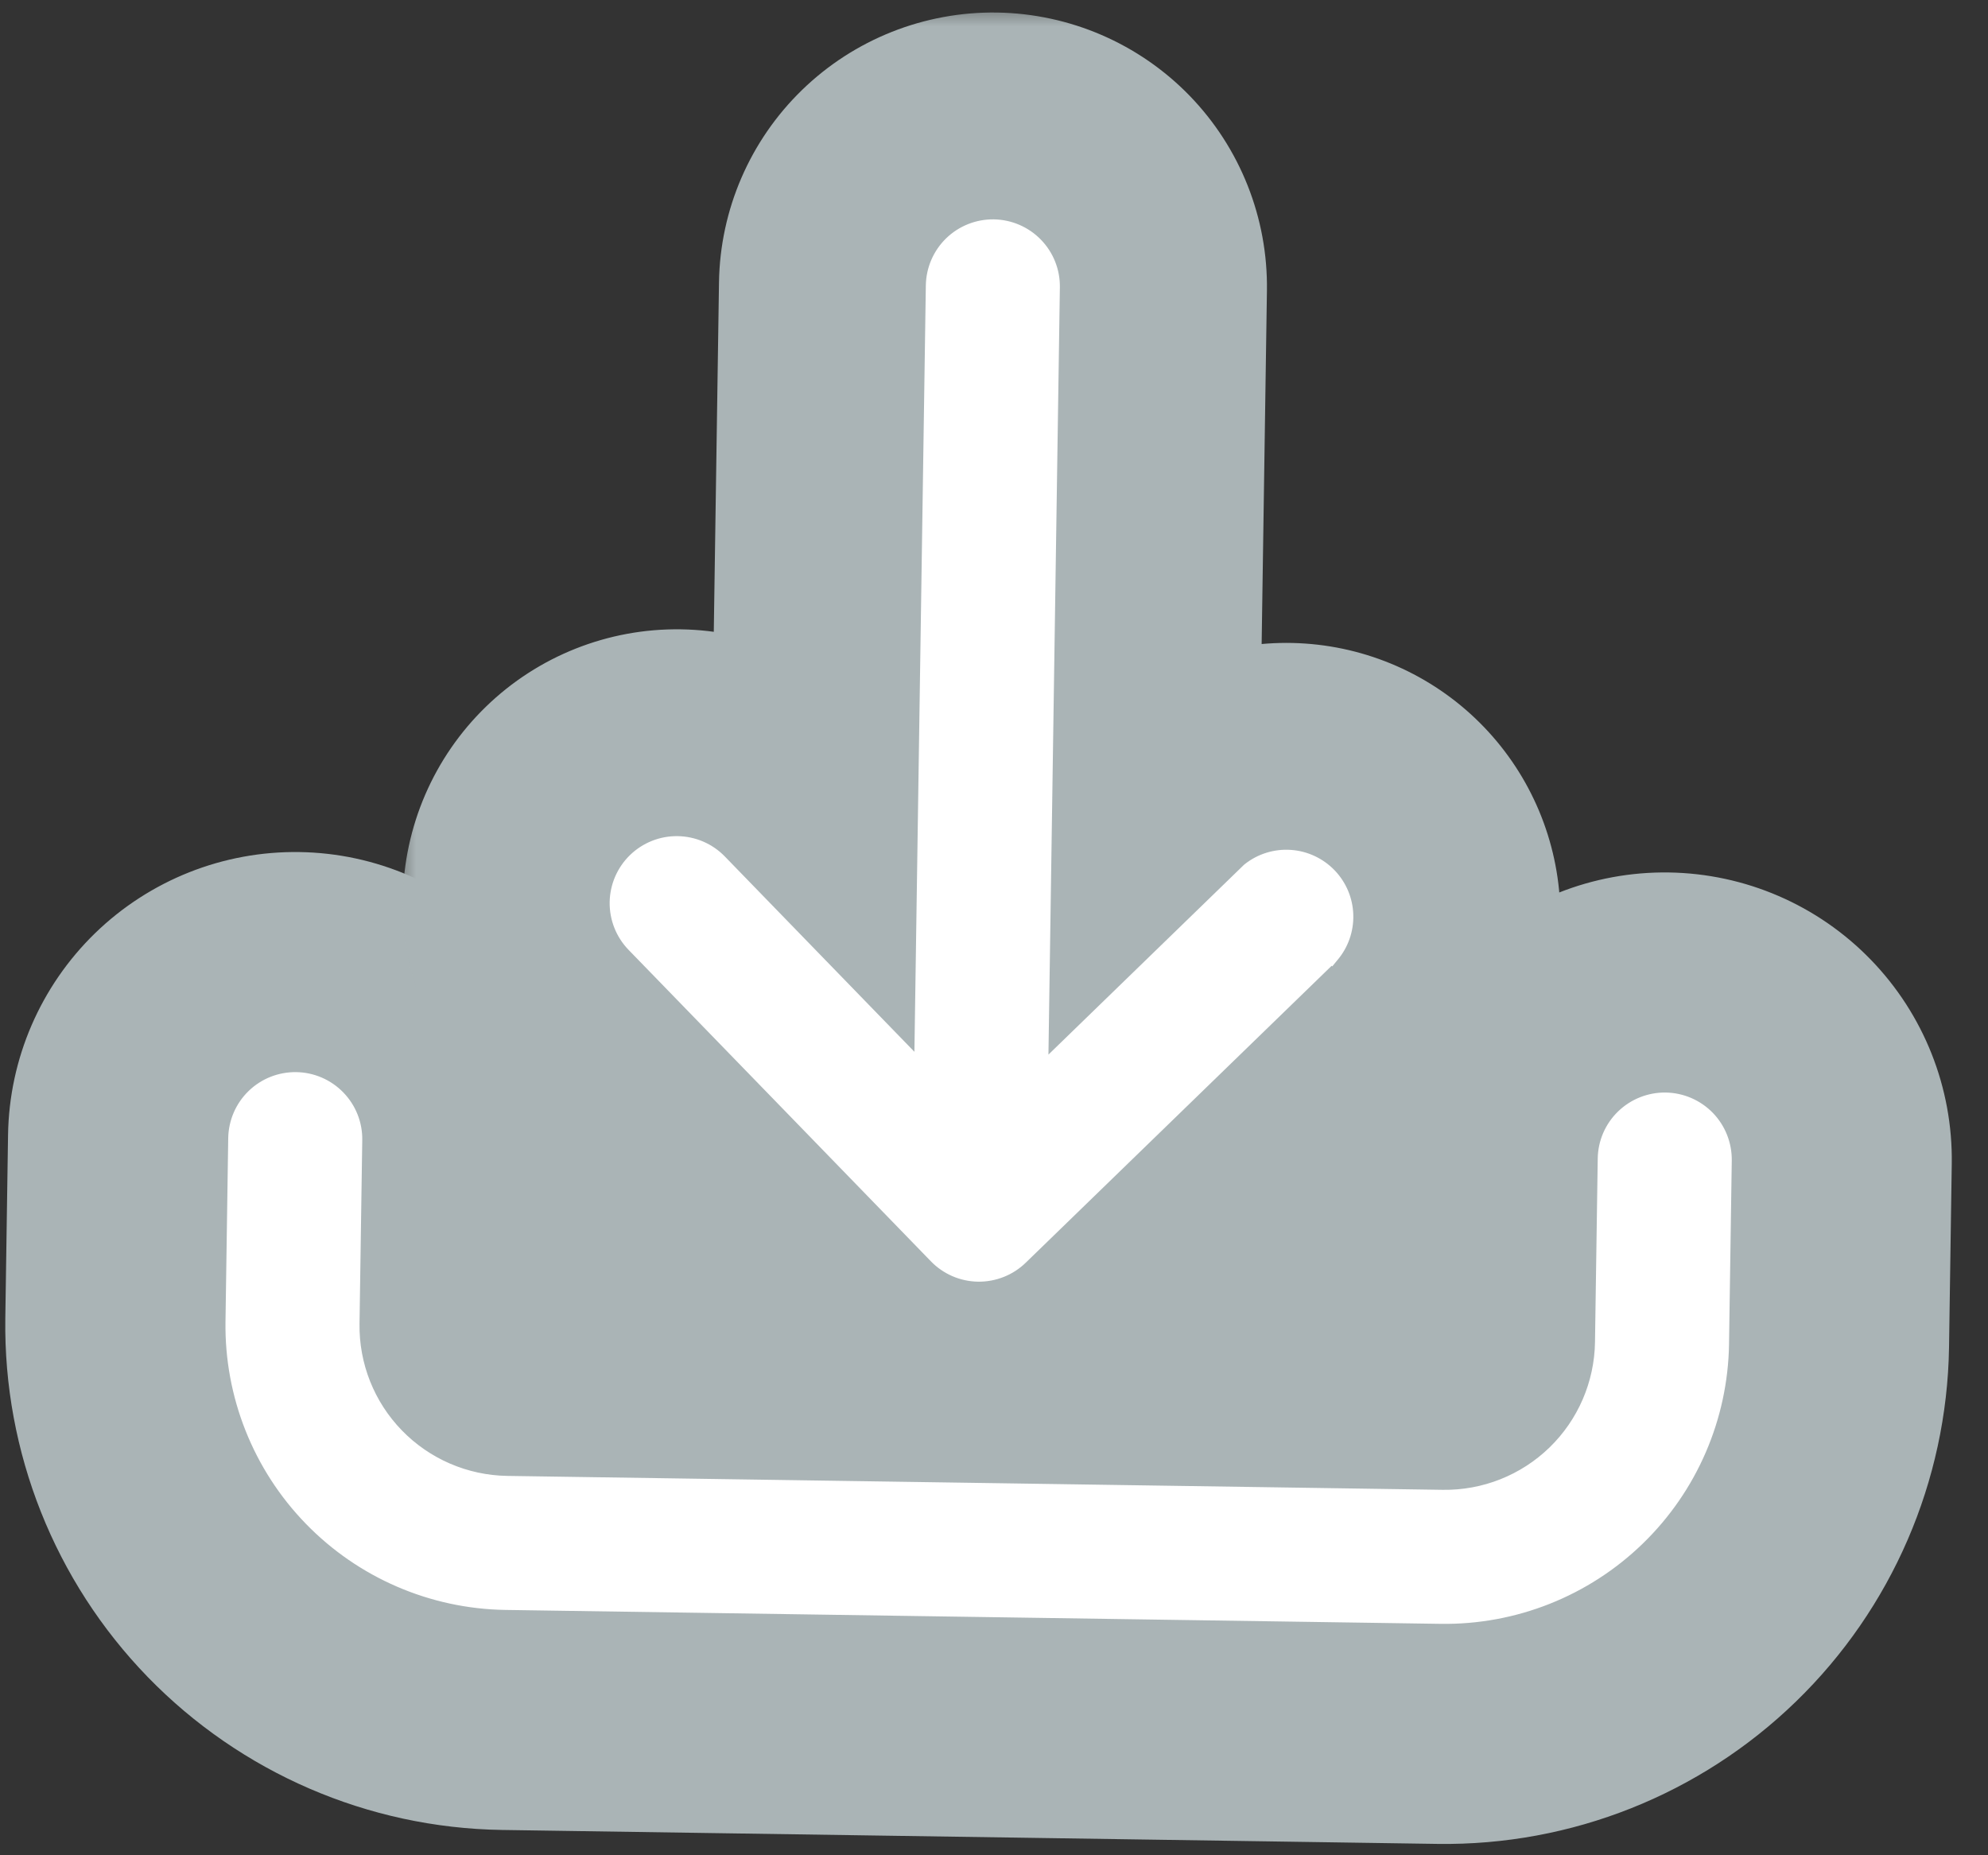 <?xml version="1.0" encoding="UTF-8"?> <svg xmlns="http://www.w3.org/2000/svg" width="45" height="42" viewBox="0 0 45 42" fill="none"><rect x="0" y="0" width="45" height="42" fill="#333333" stroke="none"/><rect x="10.523" y="24" width="23" height="7" fill="#AAB4B6"></rect><path d="M1.62 29.871L1.62 29.873C1.62 29.873 1.62 29.873 1.62 29.873C1.584 32.5 2.591 35.034 4.42 36.919C6.25 38.803 8.752 39.886 11.379 39.927L11.38 39.927L32.562 40.243L32.564 40.243C35.191 40.28 37.724 39.273 39.609 37.443C41.494 35.614 42.576 33.111 42.618 30.485L42.618 30.483L42.68 26.324C42.7 24.999 42.192 23.719 41.268 22.768L41.268 22.768C40.345 21.816 39.081 21.271 37.755 21.251C36.43 21.231 35.15 21.739 34.199 22.662C33.247 23.586 32.702 24.849 32.682 26.175L32.621 30.244L11.62 29.931L11.68 25.862C11.7 24.536 11.192 23.257 10.269 22.305L9.193 23.35L10.269 22.305C9.345 21.354 8.082 20.808 6.756 20.789C5.43 20.769 4.151 21.277 3.199 22.2C2.248 23.124 1.702 24.387 1.682 25.713L1.62 29.869L1.62 29.871Z" fill="#AAB4B6" stroke="#AAB4B6" stroke-width="3"></path><mask id="path-3-outside-1_16704_14790" maskUnits="userSpaceOnUse" x="8.913" y="0.088" width="27.504" height="34.399" fill="black"><rect fill="white" x="8.913" y="0.088" width="27.504" height="34.399"></rect><path fill-rule="evenodd" clip-rule="evenodd" d="M22.916 28.456C22.825 28.528 22.723 28.587 22.614 28.631C22.504 28.674 22.389 28.702 22.272 28.712C22.23 28.716 22.187 28.718 22.145 28.717C22.108 28.717 22.071 28.714 22.034 28.71C21.912 28.697 21.792 28.666 21.678 28.616C21.571 28.57 21.471 28.508 21.381 28.433C21.348 28.405 21.316 28.376 21.286 28.344L14.446 21.297C14.221 21.065 14.097 20.754 14.102 20.431C14.107 20.108 14.24 19.8 14.472 19.575C14.703 19.35 15.015 19.226 15.338 19.231C15.661 19.236 15.969 19.369 16.194 19.601L20.99 24.542L21.259 6.468C21.264 6.145 21.397 5.837 21.628 5.612C21.86 5.388 22.172 5.264 22.494 5.269C22.817 5.274 23.125 5.406 23.35 5.638C23.575 5.87 23.698 6.181 23.693 6.504L23.424 24.596L28.364 19.8C28.602 19.613 28.901 19.521 29.202 19.542C29.504 19.562 29.787 19.695 29.996 19.913C30.206 20.131 30.326 20.419 30.335 20.721C30.344 21.024 30.239 21.318 30.043 21.548L23.014 28.37C22.983 28.401 22.95 28.429 22.916 28.456ZM24.402 29.788L31.491 22.909L31.55 22.839C32.068 22.235 32.342 21.46 32.319 20.665C32.297 19.87 31.979 19.112 31.428 18.538C30.877 17.965 30.132 17.616 29.339 17.562C28.545 17.507 27.76 17.749 27.135 18.242L27.055 18.305L25.48 19.835L25.678 6.534C25.691 5.684 25.365 4.865 24.774 4.256C24.182 3.646 23.373 3.297 22.524 3.284C21.675 3.271 20.855 3.597 20.246 4.188C19.637 4.78 19.287 5.589 19.274 6.438L19.076 19.721L17.618 18.218C17.026 17.609 16.217 17.259 15.368 17.247C14.518 17.234 13.699 17.559 13.089 18.151C12.48 18.742 12.13 19.552 12.117 20.401C12.105 21.25 12.43 22.07 13.022 22.68L19.856 29.721C19.857 29.722 19.859 29.723 19.86 29.725C20.152 30.027 20.502 30.27 20.887 30.437C21.275 30.605 21.692 30.695 22.115 30.702C22.538 30.708 22.957 30.631 23.35 30.474C23.741 30.318 24.097 30.086 24.398 29.792C24.4 29.791 24.401 29.79 24.402 29.788Z"></path></mask><path fill-rule="evenodd" clip-rule="evenodd" d="M22.916 28.456C22.825 28.528 22.723 28.587 22.614 28.631C22.504 28.674 22.389 28.702 22.272 28.712C22.23 28.716 22.187 28.718 22.145 28.717C22.108 28.717 22.071 28.714 22.034 28.71C21.912 28.697 21.792 28.666 21.678 28.616C21.571 28.57 21.471 28.508 21.381 28.433C21.348 28.405 21.316 28.376 21.286 28.344L14.446 21.297C14.221 21.065 14.097 20.754 14.102 20.431C14.107 20.108 14.24 19.8 14.472 19.575C14.703 19.35 15.015 19.226 15.338 19.231C15.661 19.236 15.969 19.369 16.194 19.601L20.99 24.542L21.259 6.468C21.264 6.145 21.397 5.837 21.628 5.612C21.86 5.388 22.172 5.264 22.494 5.269C22.817 5.274 23.125 5.406 23.35 5.638C23.575 5.87 23.698 6.181 23.693 6.504L23.424 24.596L28.364 19.8C28.602 19.613 28.901 19.521 29.202 19.542C29.504 19.562 29.787 19.695 29.996 19.913C30.206 20.131 30.326 20.419 30.335 20.721C30.344 21.024 30.239 21.318 30.043 21.548L23.014 28.37C22.983 28.401 22.95 28.429 22.916 28.456ZM24.402 29.788L31.491 22.909L31.55 22.839C32.068 22.235 32.342 21.46 32.319 20.665C32.297 19.87 31.979 19.112 31.428 18.538C30.877 17.965 30.132 17.616 29.339 17.562C28.545 17.507 27.76 17.749 27.135 18.242L27.055 18.305L25.48 19.835L25.678 6.534C25.691 5.684 25.365 4.865 24.774 4.256C24.182 3.646 23.373 3.297 22.524 3.284C21.675 3.271 20.855 3.597 20.246 4.188C19.637 4.78 19.287 5.589 19.274 6.438L19.076 19.721L17.618 18.218C17.026 17.609 16.217 17.259 15.368 17.247C14.518 17.234 13.699 17.559 13.089 18.151C12.48 18.742 12.13 19.552 12.117 20.401C12.105 21.25 12.43 22.07 13.022 22.68L19.856 29.721C19.857 29.722 19.859 29.723 19.86 29.725C20.152 30.027 20.502 30.27 20.887 30.437C21.275 30.605 21.692 30.695 22.115 30.702C22.538 30.708 22.957 30.631 23.35 30.474C23.741 30.318 24.097 30.086 24.398 29.792C24.4 29.791 24.401 29.79 24.402 29.788Z" fill="#AAB4B6"></path><path d="M22.614 28.631L21.502 25.844L21.502 25.844L22.614 28.631ZM22.916 28.456L21.059 26.1L21.059 26.1L22.916 28.456ZM22.272 28.712L22.003 25.724L22.003 25.724L22.272 28.712ZM22.034 28.71L21.718 31.694L21.718 31.694L22.034 28.71ZM21.678 28.616L20.483 31.368L20.483 31.368L21.678 28.616ZM21.381 28.433L19.455 30.733L19.455 30.733L21.381 28.433ZM21.286 28.344L23.447 26.264L23.439 26.255L21.286 28.344ZM14.446 21.297L12.293 23.387L12.293 23.387L14.446 21.297ZM14.472 19.575L16.561 21.728L14.472 19.575ZM16.194 19.601L14.041 21.69L14.041 21.69L16.194 19.601ZM20.99 24.542L18.837 26.631L23.881 31.828L23.989 24.586L20.99 24.542ZM21.628 5.612L19.539 3.46L19.539 3.46L21.628 5.612ZM23.35 5.638L25.502 3.549L25.502 3.549L23.35 5.638ZM23.424 24.596L20.424 24.551L20.316 31.793L25.513 26.749L23.424 24.596ZM28.364 19.8L26.507 17.445L26.386 17.54L26.275 17.648L28.364 19.8ZM29.202 19.542L29.409 16.549L29.409 16.549L29.202 19.542ZM29.996 19.913L32.16 17.835L32.16 17.835L29.996 19.913ZM30.335 20.721L33.334 20.636L33.334 20.636L30.335 20.721ZM30.043 21.548L32.132 23.701L32.231 23.605L32.321 23.5L30.043 21.548ZM23.014 28.37L20.925 26.217L20.916 26.226L23.014 28.37ZM24.402 29.788L22.313 27.636L22.305 27.644L24.402 29.788ZM31.491 22.909L33.58 25.061L33.679 24.965L33.769 24.86L31.491 22.909ZM31.55 22.839L33.829 24.791L33.829 24.791L31.55 22.839ZM32.319 20.665L29.32 20.75L29.32 20.75L32.319 20.665ZM31.428 18.538L29.264 20.616L29.264 20.616L31.428 18.538ZM29.339 17.562L29.132 20.555L29.132 20.555L29.339 17.562ZM27.135 18.242L25.278 15.886L25.277 15.886L27.135 18.242ZM27.055 18.305L25.198 15.95L25.076 16.045L24.966 16.152L27.055 18.305ZM25.48 19.835L22.48 19.79L22.372 27.032L27.569 21.987L25.48 19.835ZM24.774 4.256L22.621 6.345L22.621 6.345L24.774 4.256ZM20.246 4.188L22.335 6.341L22.335 6.341L20.246 4.188ZM19.076 19.721L16.924 21.81L21.968 27.007L22.076 19.766L19.076 19.721ZM17.618 18.218L19.771 16.129L19.771 16.129L17.618 18.218ZM13.089 18.151L11 15.998L11 15.998L13.089 18.151ZM13.022 22.68L10.869 24.769L10.869 24.769L13.022 22.68ZM19.856 29.721L22.018 27.64L22.009 27.631L19.856 29.721ZM19.86 29.725L17.701 31.808L17.702 31.809L19.86 29.725ZM20.887 30.437L22.082 27.685L22.082 27.685L20.887 30.437ZM23.35 30.474L22.238 27.688L22.238 27.688L23.35 30.474ZM24.398 29.792L22.304 27.644L22.304 27.645L24.398 29.792ZM23.727 31.417C24.103 31.266 24.456 31.063 24.773 30.812L21.059 26.1C21.194 25.994 21.343 25.908 21.502 25.844L23.727 31.417ZM22.54 31.7C22.947 31.664 23.346 31.569 23.727 31.417L21.502 25.844C21.663 25.78 21.831 25.74 22.003 25.724L22.54 31.7ZM22.1 31.717C22.247 31.719 22.394 31.713 22.54 31.7L22.003 25.724C22.065 25.719 22.127 25.716 22.189 25.718L22.1 31.717ZM21.718 31.694C21.845 31.707 21.972 31.715 22.1 31.717L22.189 25.718C22.244 25.718 22.297 25.721 22.351 25.727L21.718 31.694ZM20.483 31.368C20.877 31.539 21.293 31.649 21.718 31.694L22.351 25.727C22.531 25.746 22.707 25.793 22.873 25.865L20.483 31.368ZM19.455 30.733C19.765 30.993 20.111 31.207 20.483 31.368L22.873 25.865C23.03 25.933 23.177 26.024 23.308 26.133L19.455 30.733ZM19.125 30.425C19.23 30.534 19.34 30.637 19.455 30.733L23.308 26.133C23.356 26.174 23.403 26.218 23.447 26.264L19.125 30.425ZM12.293 23.387L19.133 30.434L23.439 26.255L16.599 19.208L12.293 23.387ZM11.102 20.386C11.086 21.505 11.514 22.584 12.293 23.387L16.599 19.208C16.928 19.547 17.109 20.003 17.102 20.475L11.102 20.386ZM12.382 17.422C11.579 18.201 11.119 19.267 11.102 20.386L17.102 20.475C17.095 20.948 16.9 21.398 16.561 21.728L12.382 17.422ZM15.383 16.231C14.264 16.215 13.185 16.643 12.382 17.422L16.561 21.728C16.222 22.057 15.766 22.238 15.293 22.231L15.383 16.231ZM18.346 17.511C17.567 16.708 16.501 16.248 15.383 16.231L15.293 22.231C14.821 22.224 14.37 22.029 14.041 21.69L18.346 17.511ZM19.539 3.46C18.736 4.239 18.276 5.305 18.259 6.423L24.259 6.512C24.252 6.985 24.057 7.436 23.718 7.765L19.539 3.46ZM22.539 2.269C21.421 2.252 20.342 2.681 19.539 3.46L23.718 7.765C23.379 8.094 22.922 8.275 22.45 8.268L22.539 2.269ZM25.502 3.549C24.723 2.746 23.657 2.286 22.539 2.269L22.45 8.268C21.977 8.261 21.526 8.067 21.197 7.727L25.502 3.549ZM26.693 6.549C26.71 5.43 26.281 4.351 25.502 3.549L21.197 7.727C20.868 7.388 20.687 6.932 20.694 6.459L26.693 6.549ZM29.409 16.549C28.364 16.477 27.329 16.796 26.507 17.445L30.222 22.156C29.875 22.43 29.437 22.565 28.996 22.535L29.409 16.549ZM32.16 17.835C31.434 17.079 30.454 16.621 29.409 16.549L28.996 22.535C28.554 22.504 28.139 22.31 27.832 21.991L32.16 17.835ZM33.334 20.636C33.304 19.589 32.886 18.591 32.16 17.835L27.832 21.991C27.526 21.672 27.349 21.249 27.336 20.807L33.334 20.636ZM32.321 23.5C33.003 22.704 33.364 21.683 33.334 20.636L27.336 20.807C27.324 20.364 27.476 19.933 27.764 19.596L32.321 23.5ZM25.104 30.523L32.132 23.701L27.953 19.395L20.925 26.217L25.104 30.523ZM24.773 30.812C24.891 30.719 25.005 30.62 25.113 30.514L20.916 26.226C20.962 26.181 21.009 26.139 21.059 26.1L24.773 30.812ZM33.769 24.86L33.829 24.791L29.272 20.887L29.212 20.957L33.769 24.86ZM33.829 24.791C34.831 23.621 35.362 22.12 35.318 20.58L29.32 20.75C29.322 20.8 29.304 20.849 29.272 20.887L33.829 24.791ZM35.318 20.58C35.274 19.04 34.659 17.571 33.592 16.46L29.264 20.616C29.299 20.652 29.319 20.7 29.32 20.75L35.318 20.58ZM33.592 16.46C32.525 15.349 31.082 14.675 29.545 14.569L29.132 20.555C29.182 20.558 29.229 20.58 29.264 20.616L33.592 16.46ZM29.545 14.569C28.009 14.463 26.487 14.932 25.278 15.886L28.993 20.597C29.033 20.566 29.082 20.551 29.132 20.555L29.545 14.569ZM25.277 15.886L25.198 15.95L28.913 20.661L28.993 20.597L25.277 15.886ZM28.479 19.879L28.678 6.578L22.678 6.489L22.48 19.79L28.479 19.879ZM28.678 6.578C28.702 4.934 28.072 3.347 26.927 2.166L22.621 6.345C22.659 6.384 22.679 6.435 22.678 6.489L28.678 6.578ZM26.927 2.166C25.781 0.986 24.213 0.309 22.569 0.284L22.479 6.284C22.533 6.285 22.584 6.307 22.621 6.345L26.927 2.166ZM22.569 0.284C20.924 0.26 19.337 0.89 18.157 2.035L22.335 6.341C22.374 6.304 22.426 6.283 22.479 6.284L22.569 0.284ZM18.157 2.035C16.976 3.181 16.299 4.749 16.275 6.393L22.274 6.483C22.275 6.429 22.297 6.378 22.335 6.341L18.157 2.035ZM16.275 6.393L16.077 19.676L22.076 19.766L22.274 6.483L16.275 6.393ZM21.229 17.631L19.771 16.129L15.465 20.308L16.924 21.81L21.229 17.631ZM19.771 16.129C18.625 14.948 17.057 14.271 15.412 14.247L15.323 20.246C15.377 20.247 15.428 20.269 15.465 20.308L19.771 16.129ZM15.412 14.247C13.768 14.222 12.18 14.852 11 15.998L15.179 20.303C15.217 20.266 15.269 20.245 15.323 20.246L15.412 14.247ZM11 15.998C9.819 17.144 9.142 18.712 9.118 20.356L15.117 20.446C15.118 20.392 15.14 20.341 15.179 20.303L11 15.998ZM9.118 20.356C9.093 22.001 9.723 23.588 10.869 24.769L15.174 20.59C15.137 20.552 15.116 20.5 15.117 20.446L9.118 20.356ZM10.869 24.769L17.703 31.81L22.009 27.631L15.174 20.59L10.869 24.769ZM17.695 31.801C17.698 31.804 17.701 31.808 17.701 31.808L22.018 27.641C22.017 27.64 22.017 27.64 22.017 27.64C22.017 27.639 22.017 27.64 22.018 27.64L17.695 31.801ZM17.702 31.809C18.268 32.395 18.945 32.864 19.693 33.189L22.082 27.685C22.058 27.675 22.036 27.66 22.018 27.64L17.702 31.809ZM19.693 33.189C20.444 33.515 21.252 33.689 22.07 33.701L22.16 27.702C22.133 27.702 22.107 27.696 22.082 27.685L19.693 33.189ZM22.07 33.701C22.889 33.714 23.702 33.563 24.462 33.26L22.238 27.688C22.213 27.698 22.186 27.702 22.16 27.702L22.07 33.701ZM24.462 33.26C25.22 32.958 25.909 32.509 26.493 31.94L22.304 27.645C22.285 27.663 22.262 27.678 22.238 27.688L24.462 33.26ZM26.492 31.941C26.496 31.938 26.499 31.935 26.5 31.933L22.305 27.644L22.304 27.644L26.492 31.941ZM23.142 22.452L18.346 17.511L14.041 21.69L18.837 26.631L23.142 22.452ZM18.259 6.423L17.99 24.497L23.989 24.586L24.259 6.512L18.259 6.423ZM26.423 24.641L26.693 6.549L20.694 6.459L20.424 24.551L26.423 24.641ZM26.275 17.648L21.334 22.443L25.513 26.749L30.454 21.953L26.275 17.648ZM26.492 31.941L33.58 25.061L29.401 20.756L22.313 27.636L26.492 31.941ZM24.966 16.152L23.39 17.682L27.569 21.987L29.145 20.458L24.966 16.152Z" fill="#AAB4B6" mask="url(#path-3-outside-1_16704_14790)"></path><path d="M5.254 29.924L5.254 29.924C5.231 31.589 5.869 33.194 7.029 34.389C8.188 35.584 9.774 36.269 11.439 36.296L11.439 36.296L32.616 36.611L32.616 36.611C34.281 36.635 35.887 35.996 37.081 34.837C38.276 33.678 38.962 32.092 38.988 30.427L38.988 30.427L39.05 26.271C39.055 25.908 38.916 25.558 38.664 25.298C38.411 25.038 38.066 24.889 37.703 24.883C37.341 24.878 36.991 25.017 36.731 25.269C36.47 25.522 36.321 25.867 36.316 26.23L36.254 30.386C36.24 31.326 35.853 32.222 35.178 32.877C34.504 33.531 33.597 33.891 32.657 33.877L11.479 33.562C10.54 33.547 9.644 33.161 8.989 32.486C8.334 31.812 7.974 30.905 7.988 29.965L8.05 25.808C8.056 25.446 7.917 25.096 7.664 24.836C7.412 24.576 7.066 24.426 6.704 24.421C6.341 24.416 5.991 24.554 5.731 24.807C5.471 25.059 5.322 25.405 5.316 25.768L5.254 29.924Z" fill="white" stroke="white" stroke-width="0.3"></path><path d="M30.145 21.653L30.146 21.654L30.155 21.643C30.376 21.385 30.493 21.054 30.483 20.715C30.474 20.375 30.338 20.052 30.103 19.807C29.867 19.562 29.549 19.413 29.211 19.39C28.872 19.366 28.536 19.47 28.27 19.68L28.264 19.685L28.258 19.69L23.577 24.234L23.841 6.504C23.847 6.141 23.708 5.791 23.455 5.531C23.203 5.271 22.857 5.122 22.495 5.116C22.132 5.111 21.782 5.25 21.522 5.502C21.262 5.755 21.113 6.1 21.107 6.463L20.843 24.175L16.3 19.494C16.047 19.233 15.701 19.084 15.338 19.079C14.976 19.073 14.626 19.212 14.365 19.465C14.105 19.718 13.956 20.063 13.95 20.426C13.945 20.789 14.084 21.139 14.336 21.399L21.176 28.446C21.176 28.446 21.176 28.446 21.176 28.446C21.301 28.576 21.451 28.68 21.616 28.752C21.782 28.824 21.96 28.862 22.141 28.865C22.321 28.867 22.5 28.834 22.668 28.767C22.835 28.701 22.988 28.601 23.117 28.475C23.117 28.475 23.117 28.475 23.117 28.475L30.145 21.653Z" fill="white" stroke="white" stroke-width="0.3"></path></svg> 